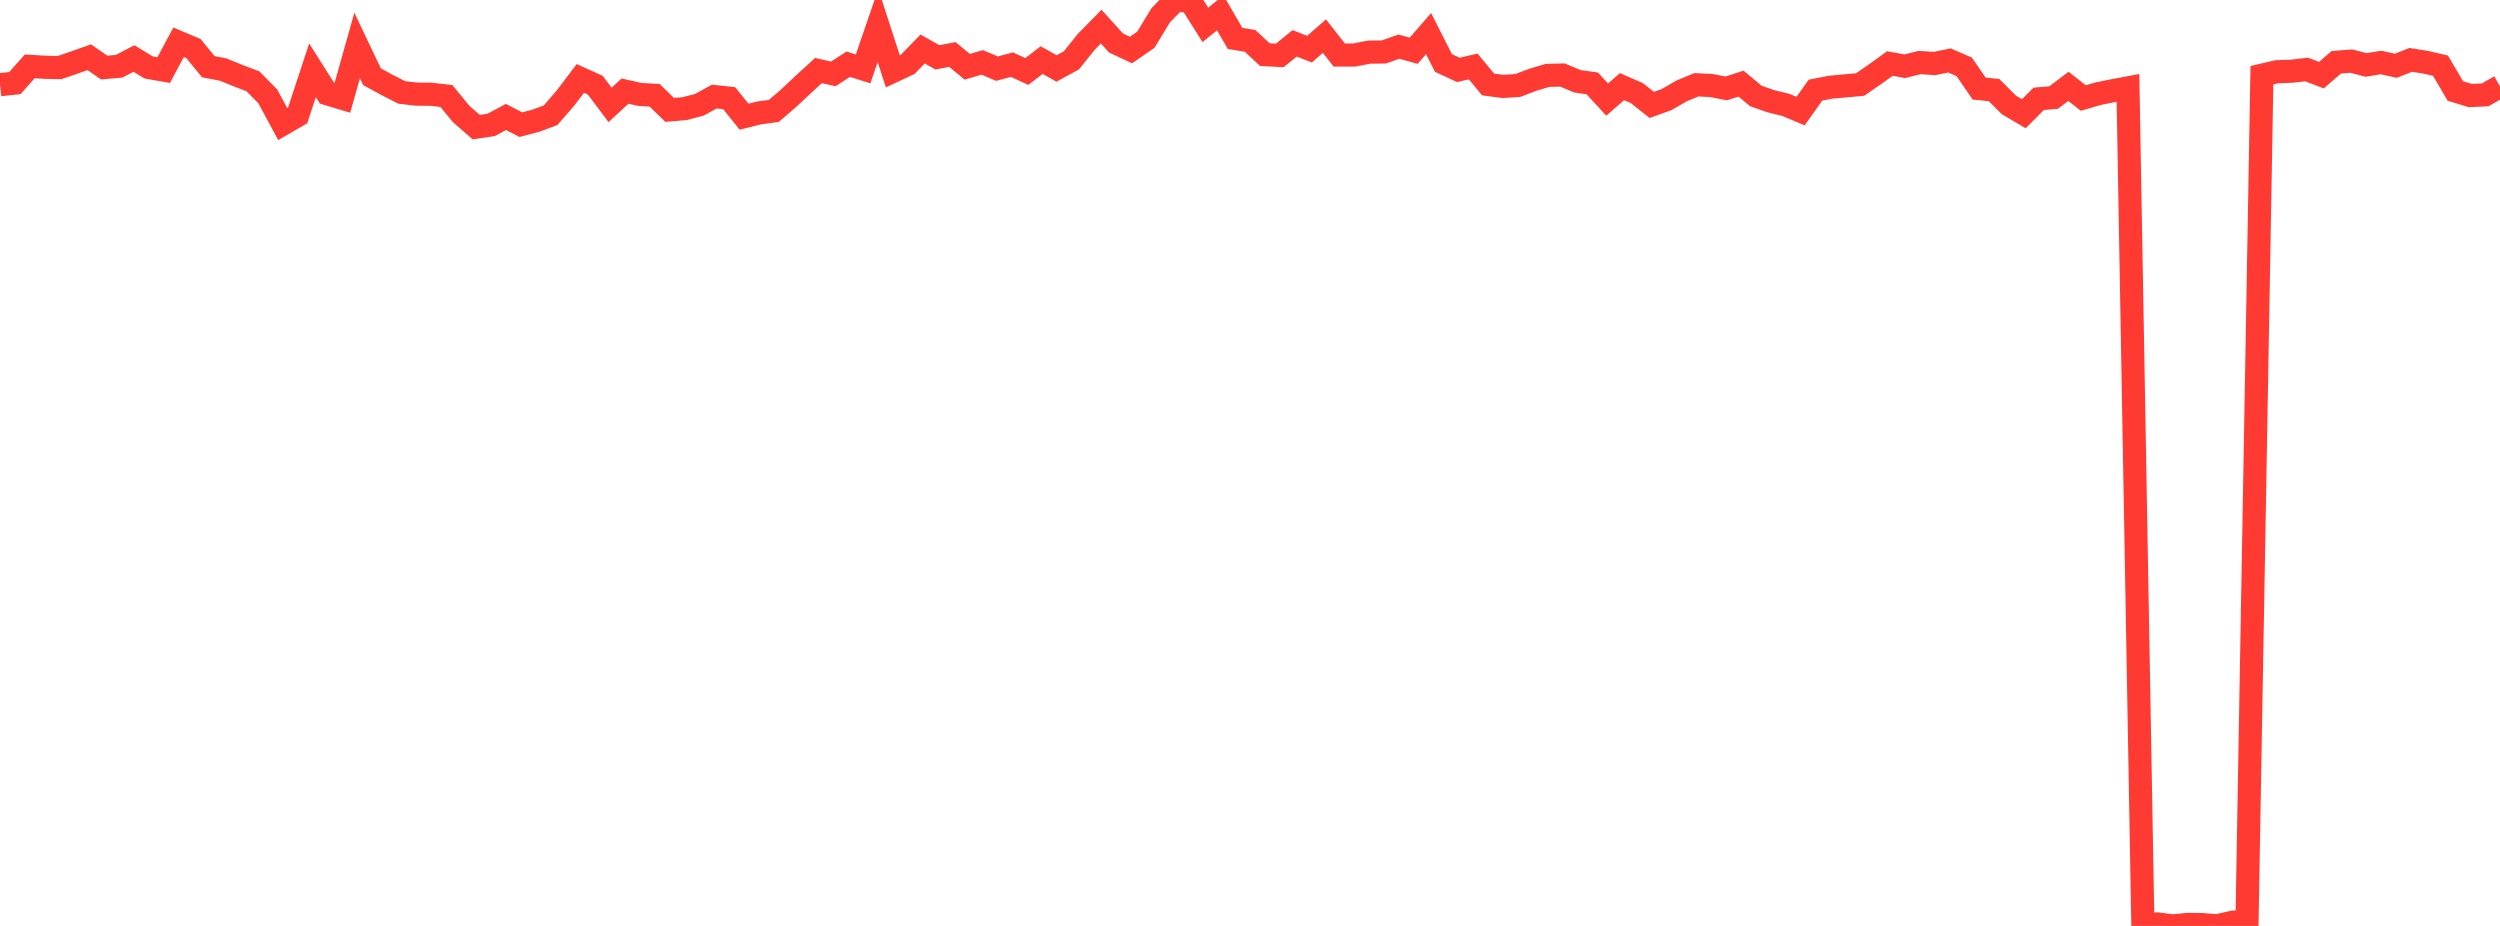 <?xml version="1.0" standalone="no"?>
<!DOCTYPE svg PUBLIC "-//W3C//DTD SVG 1.1//EN" "http://www.w3.org/Graphics/SVG/1.1/DTD/svg11.dtd">

<svg width="135" height="50" viewBox="0 0 135 50" preserveAspectRatio="none" 
  xmlns="http://www.w3.org/2000/svg"
  xmlns:xlink="http://www.w3.org/1999/xlink">


<polyline points="0.0, 4.574 0.804, 4.486 1.607, 3.583 2.411, 3.632 3.214, 3.651 4.018, 3.375 4.821, 3.09 5.625, 3.648 6.429, 3.579 7.232, 3.159 8.036, 3.646 8.839, 3.786 9.643, 2.282 10.446, 2.62 11.25, 3.604 12.054, 3.757 12.857, 4.085 13.661, 4.391 14.464, 5.209 15.268, 6.702 16.071, 6.237 16.875, 3.797 17.679, 5.065 18.482, 5.307 19.286, 2.456 20.089, 4.143 20.893, 4.583 21.696, 4.992 22.5, 5.084 23.304, 5.091 24.107, 5.185 24.911, 6.164 25.714, 6.863 26.518, 6.747 27.321, 6.317 28.125, 6.731 28.929, 6.521 29.732, 6.222 30.536, 5.296 31.339, 4.234 32.143, 4.597 32.946, 5.665 33.75, 4.92 34.554, 5.099 35.357, 5.149 36.161, 5.935 36.964, 5.867 37.768, 5.657 38.571, 5.215 39.375, 5.3 40.179, 6.301 40.982, 6.099 41.786, 5.99 42.589, 5.3 43.393, 4.545 44.196, 3.81 45.0, 3.989 45.804, 3.467 46.607, 3.721 47.411, 1.38 48.214, 3.853 49.018, 3.476 49.821, 2.646 50.625, 3.098 51.429, 2.942 52.232, 3.607 53.036, 3.368 53.839, 3.707 54.643, 3.491 55.446, 3.86 56.25, 3.245 57.054, 3.697 57.857, 3.257 58.661, 2.256 59.464, 1.438 60.268, 2.324 61.071, 2.7 61.875, 2.147 62.679, 0.824 63.482, 0.0 64.286, 0.07 65.089, 1.344 65.893, 0.692 66.696, 2.076 67.5, 2.205 68.304, 2.95 69.107, 2.993 69.911, 2.341 70.714, 2.654 71.518, 1.951 72.321, 2.972 73.125, 2.972 73.929, 2.816 74.732, 2.806 75.536, 2.518 76.339, 2.741 77.143, 1.815 77.946, 3.401 78.75, 3.775 79.554, 3.589 80.357, 4.561 81.161, 4.668 81.964, 4.615 82.768, 4.309 83.571, 4.07 84.375, 4.052 85.179, 4.389 85.982, 4.503 86.786, 5.377 87.589, 4.679 88.393, 5.03 89.196, 5.666 90.0, 5.376 90.804, 4.91 91.607, 4.578 92.411, 4.618 93.214, 4.774 94.018, 4.517 94.821, 5.186 95.625, 5.465 96.429, 5.662 97.232, 5.999 98.036, 4.867 98.839, 4.711 99.643, 4.637 100.446, 4.564 101.25, 4.01 102.054, 3.43 102.857, 3.578 103.661, 3.376 104.464, 3.431 105.268, 3.264 106.071, 3.613 106.875, 4.784 107.679, 4.864 108.482, 5.667 109.286, 6.141 110.089, 5.338 110.893, 5.269 111.696, 4.664 112.5, 5.293 113.304, 5.058 114.107, 4.896 114.911, 4.746 115.714, 49.908 116.518, 49.895 117.321, 50.0 118.125, 49.919 118.929, 49.929 119.732, 49.993 120.536, 49.805 121.339, 49.736 122.143, 4.062 122.946, 3.874 123.75, 3.846 124.554, 3.753 125.357, 4.057 126.161, 3.362 126.964, 3.299 127.768, 3.507 128.571, 3.374 129.375, 3.551 130.179, 3.234 130.982, 3.36 131.786, 3.546 132.589, 4.913 133.393, 5.159 134.196, 5.123 135.0, 4.666" fill="none" stroke="#ff3a33" stroke-width="1.25"/>

</svg>